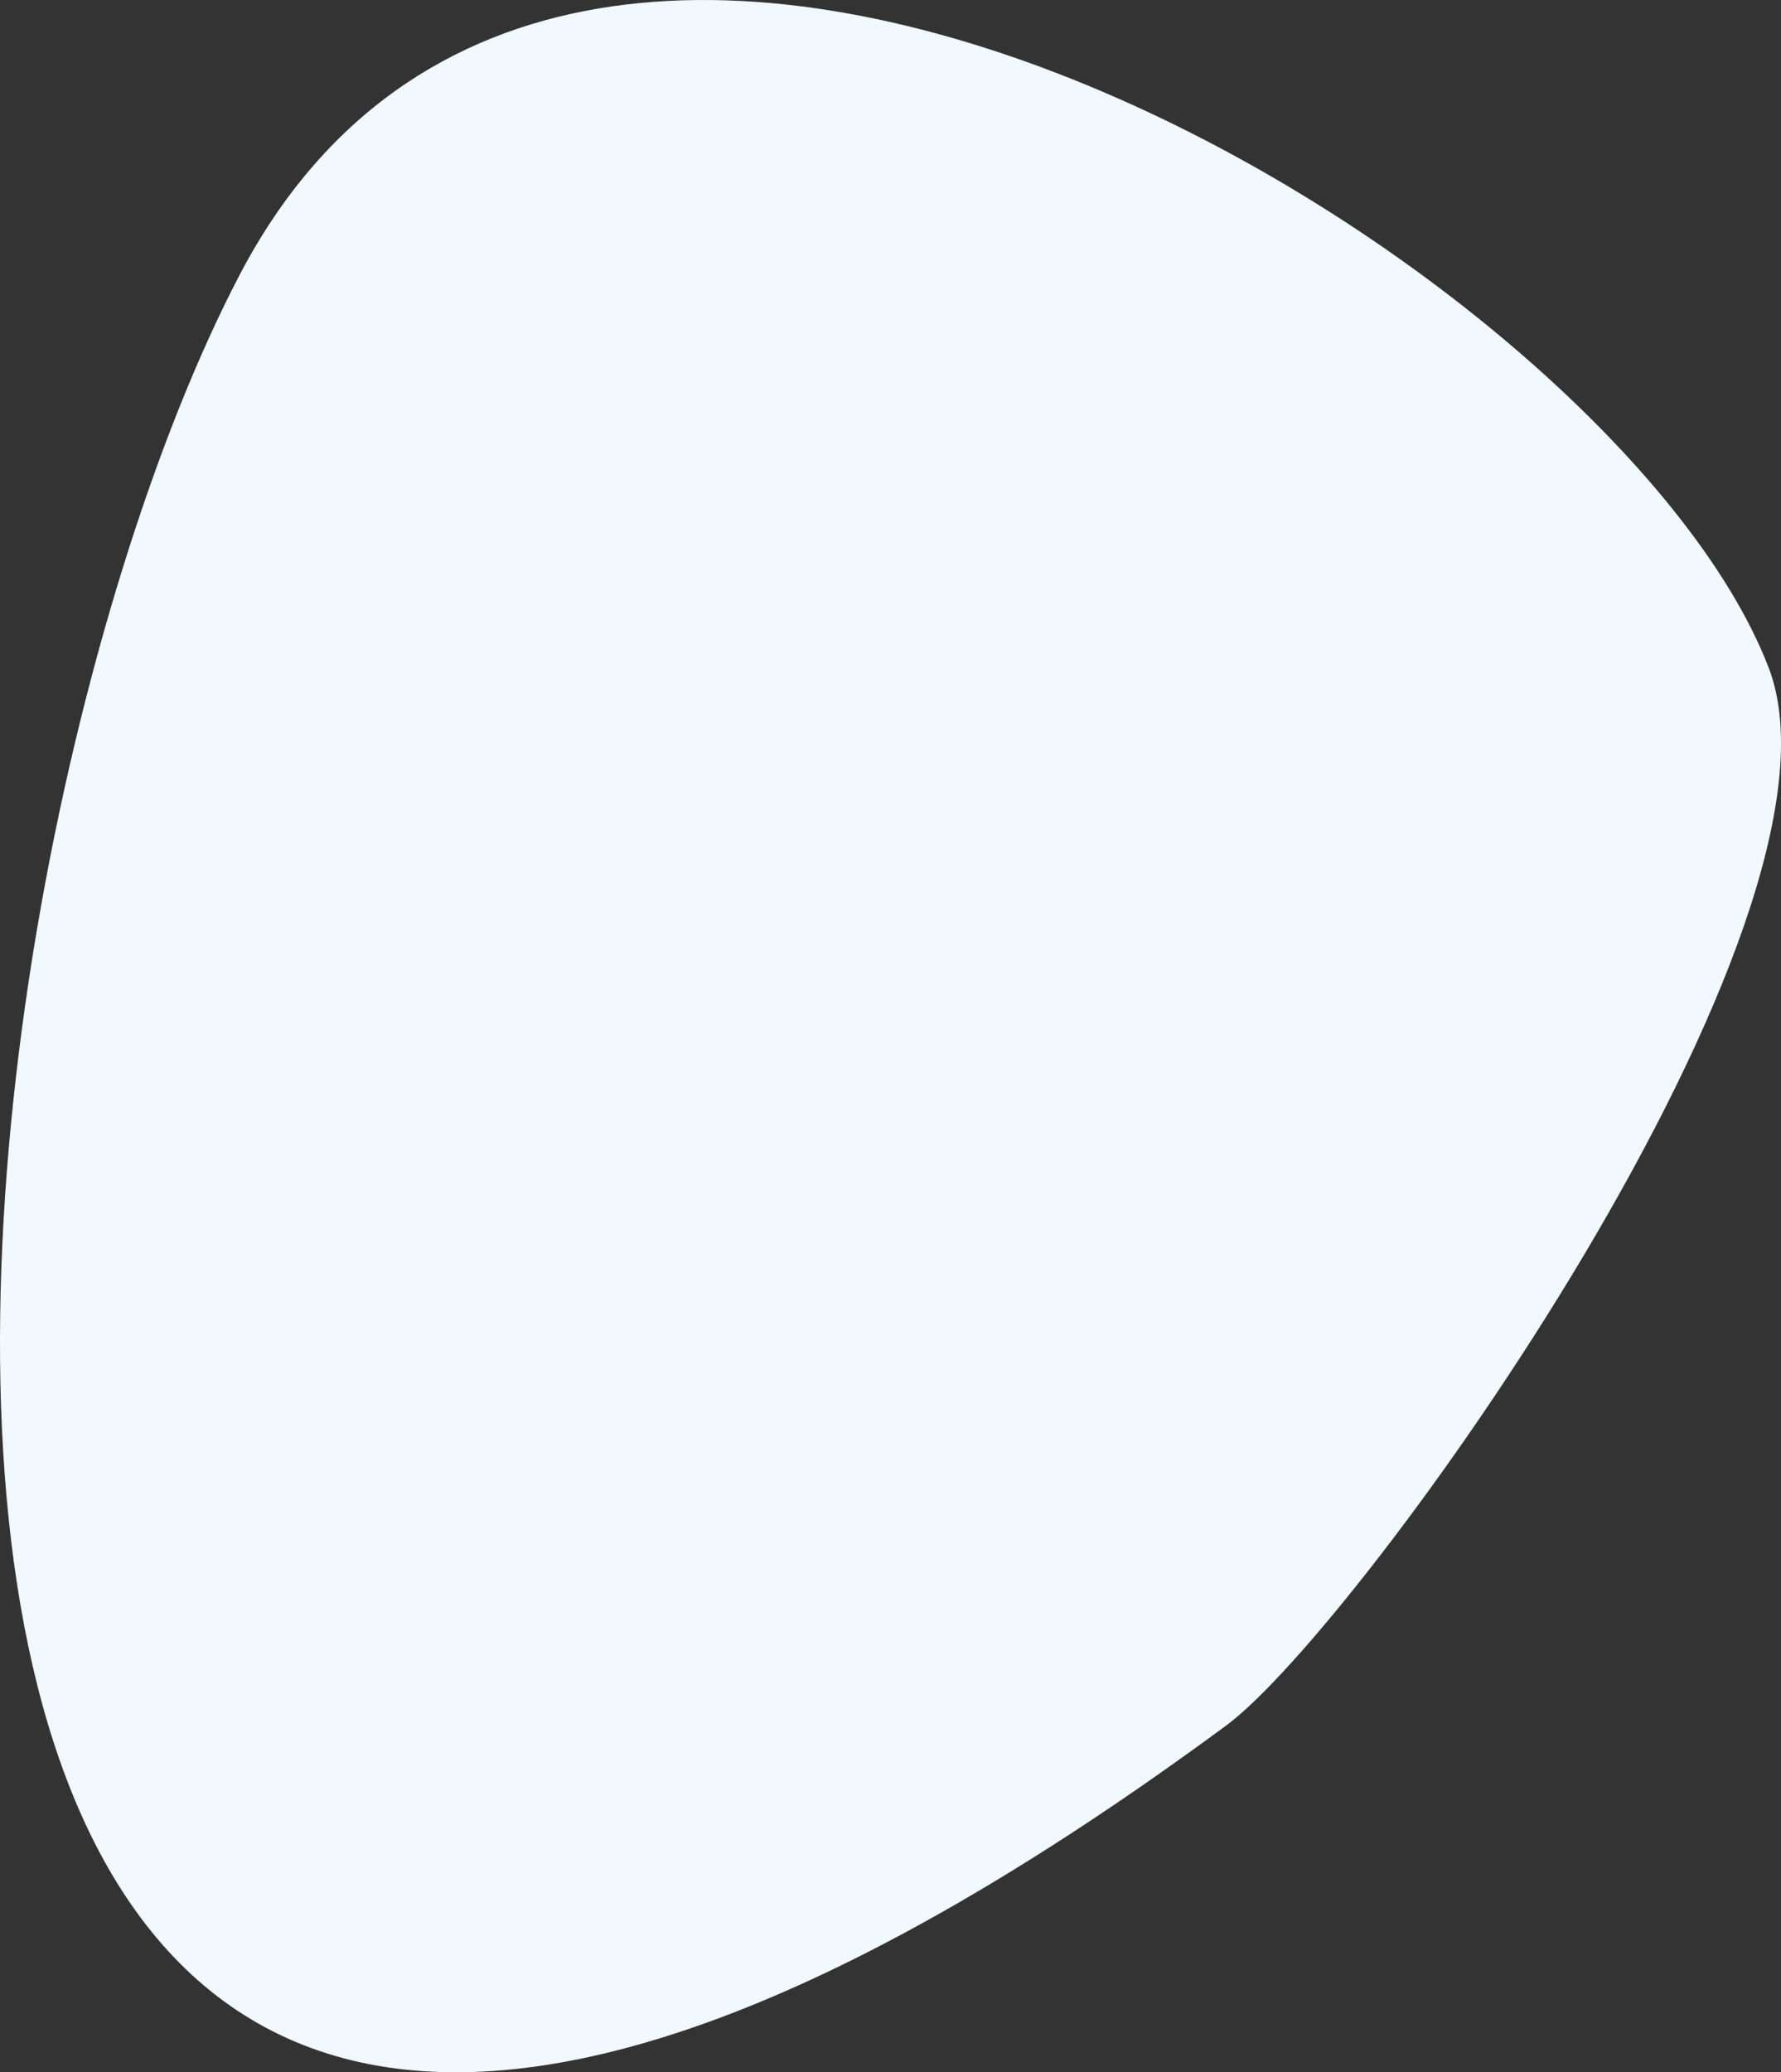 <svg xmlns="http://www.w3.org/2000/svg" width="168.958" height="196.555" viewBox="0 0 168.958 196.555"><rect x="0" y="0" width="168.958" height="196.555" fill="#333333" stroke="none"/><path id="forme-blanche" d="M3085.134,3066.7c31.852-60.984,130.324-1.066,145.063,37.2,9.278,24.084-38.782,91.017-51.456,100.362C3033.421,3311.409,3053.282,3127.684,3085.134,3066.7Z" transform="translate(-3062.419 -3040.593)" fill="#f1f9ff"></path></svg>